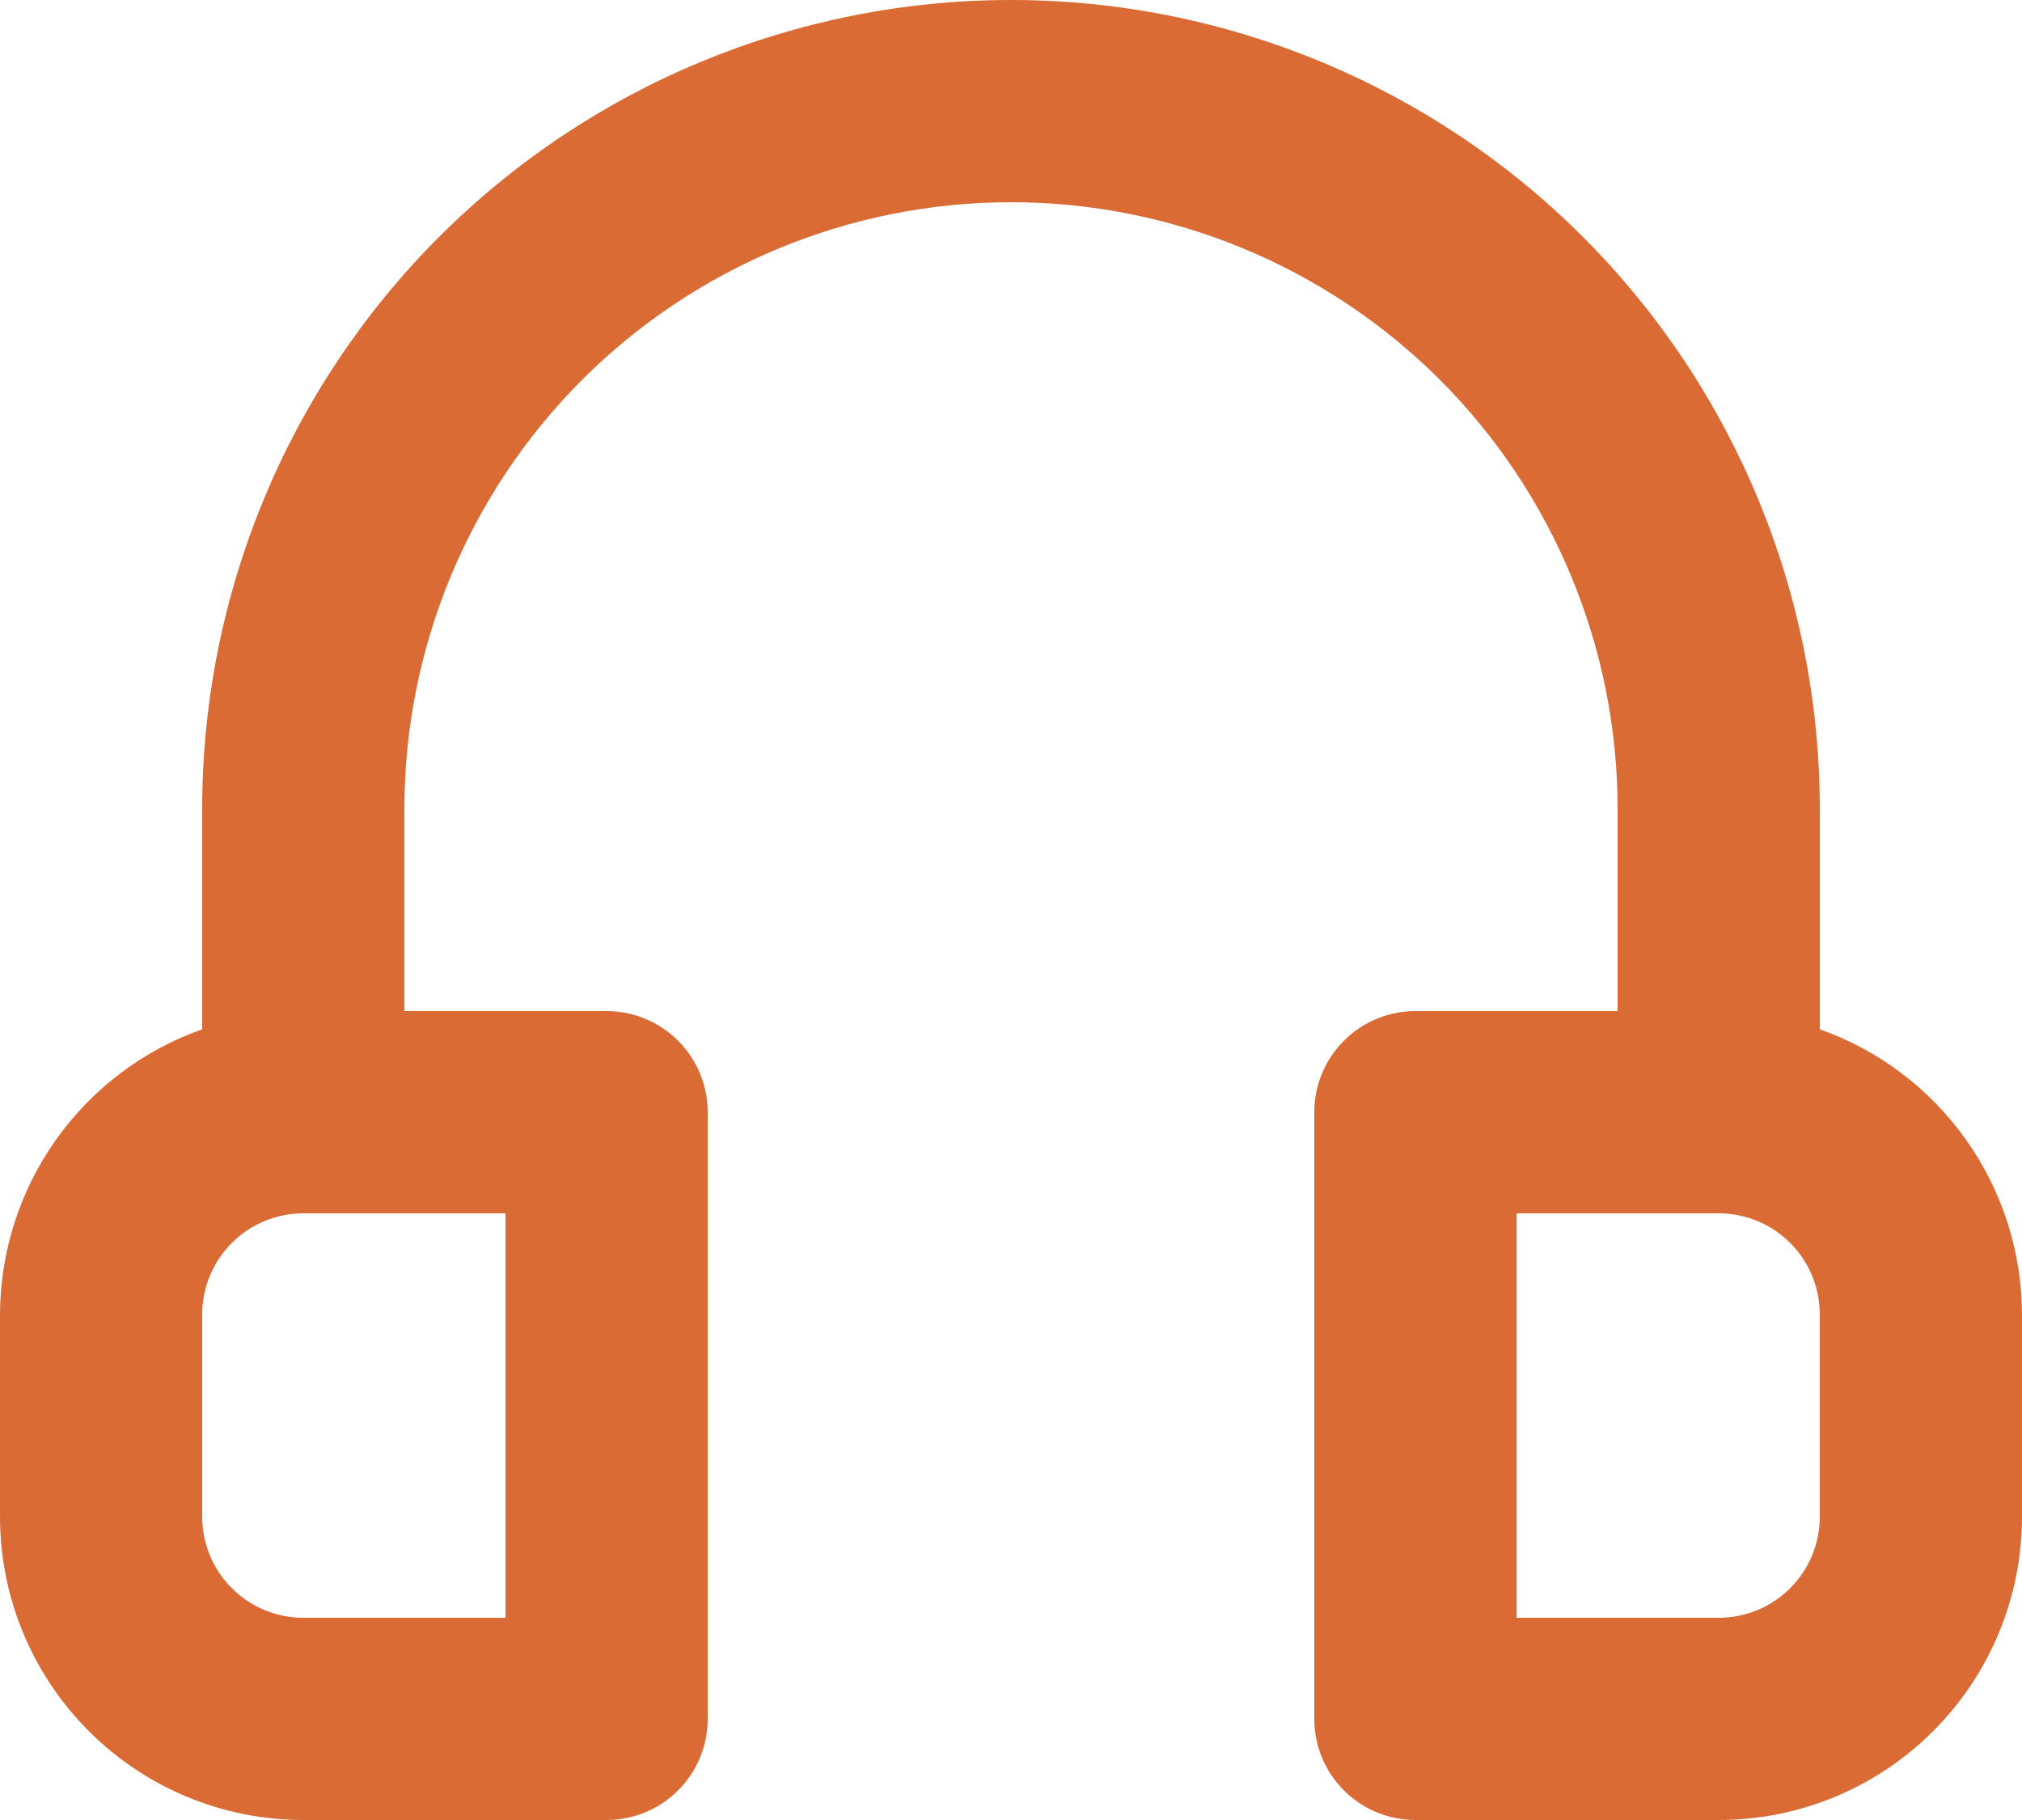 <svg width="20" height="18" viewBox="0 0 20 18" fill="none" xmlns="http://www.w3.org/2000/svg">
<path d="M18 10.18V8C18 5.878 17.157 3.843 15.657 2.343C14.157 0.843 12.122 0 10 0C7.878 0 5.843 0.843 4.343 2.343C2.843 3.843 2 5.878 2 8V10.18C1.416 10.386 0.911 10.768 0.553 11.273C0.195 11.778 0.002 12.381 0 13V15C0 15.796 0.316 16.559 0.879 17.121C1.441 17.684 2.204 18 3 18H6C6.265 18 6.52 17.895 6.707 17.707C6.895 17.52 7 17.265 7 17V11C7 10.735 6.895 10.48 6.707 10.293C6.52 10.105 6.265 10 6 10H4V8C4 6.409 4.632 4.883 5.757 3.757C6.883 2.632 8.409 2 10 2C11.591 2 13.117 2.632 14.243 3.757C15.368 4.883 16 6.409 16 8V10H14C13.735 10 13.48 10.105 13.293 10.293C13.105 10.48 13 10.735 13 11V17C13 17.265 13.105 17.52 13.293 17.707C13.48 17.895 13.735 18 14 18H17C17.796 18 18.559 17.684 19.121 17.121C19.684 16.559 20 15.796 20 15V13C19.998 12.381 19.805 11.778 19.447 11.273C19.089 10.768 18.584 10.386 18 10.18ZM5 12V16H3C2.735 16 2.48 15.895 2.293 15.707C2.105 15.52 2 15.265 2 15V13C2 12.735 2.105 12.48 2.293 12.293C2.48 12.105 2.735 12 3 12H5ZM18 15C18 15.265 17.895 15.52 17.707 15.707C17.52 15.895 17.265 16 17 16H15V12H17C17.265 12 17.52 12.105 17.707 12.293C17.895 12.48 18 12.735 18 13V15Z" fill="#DA6B34"/>
</svg>
